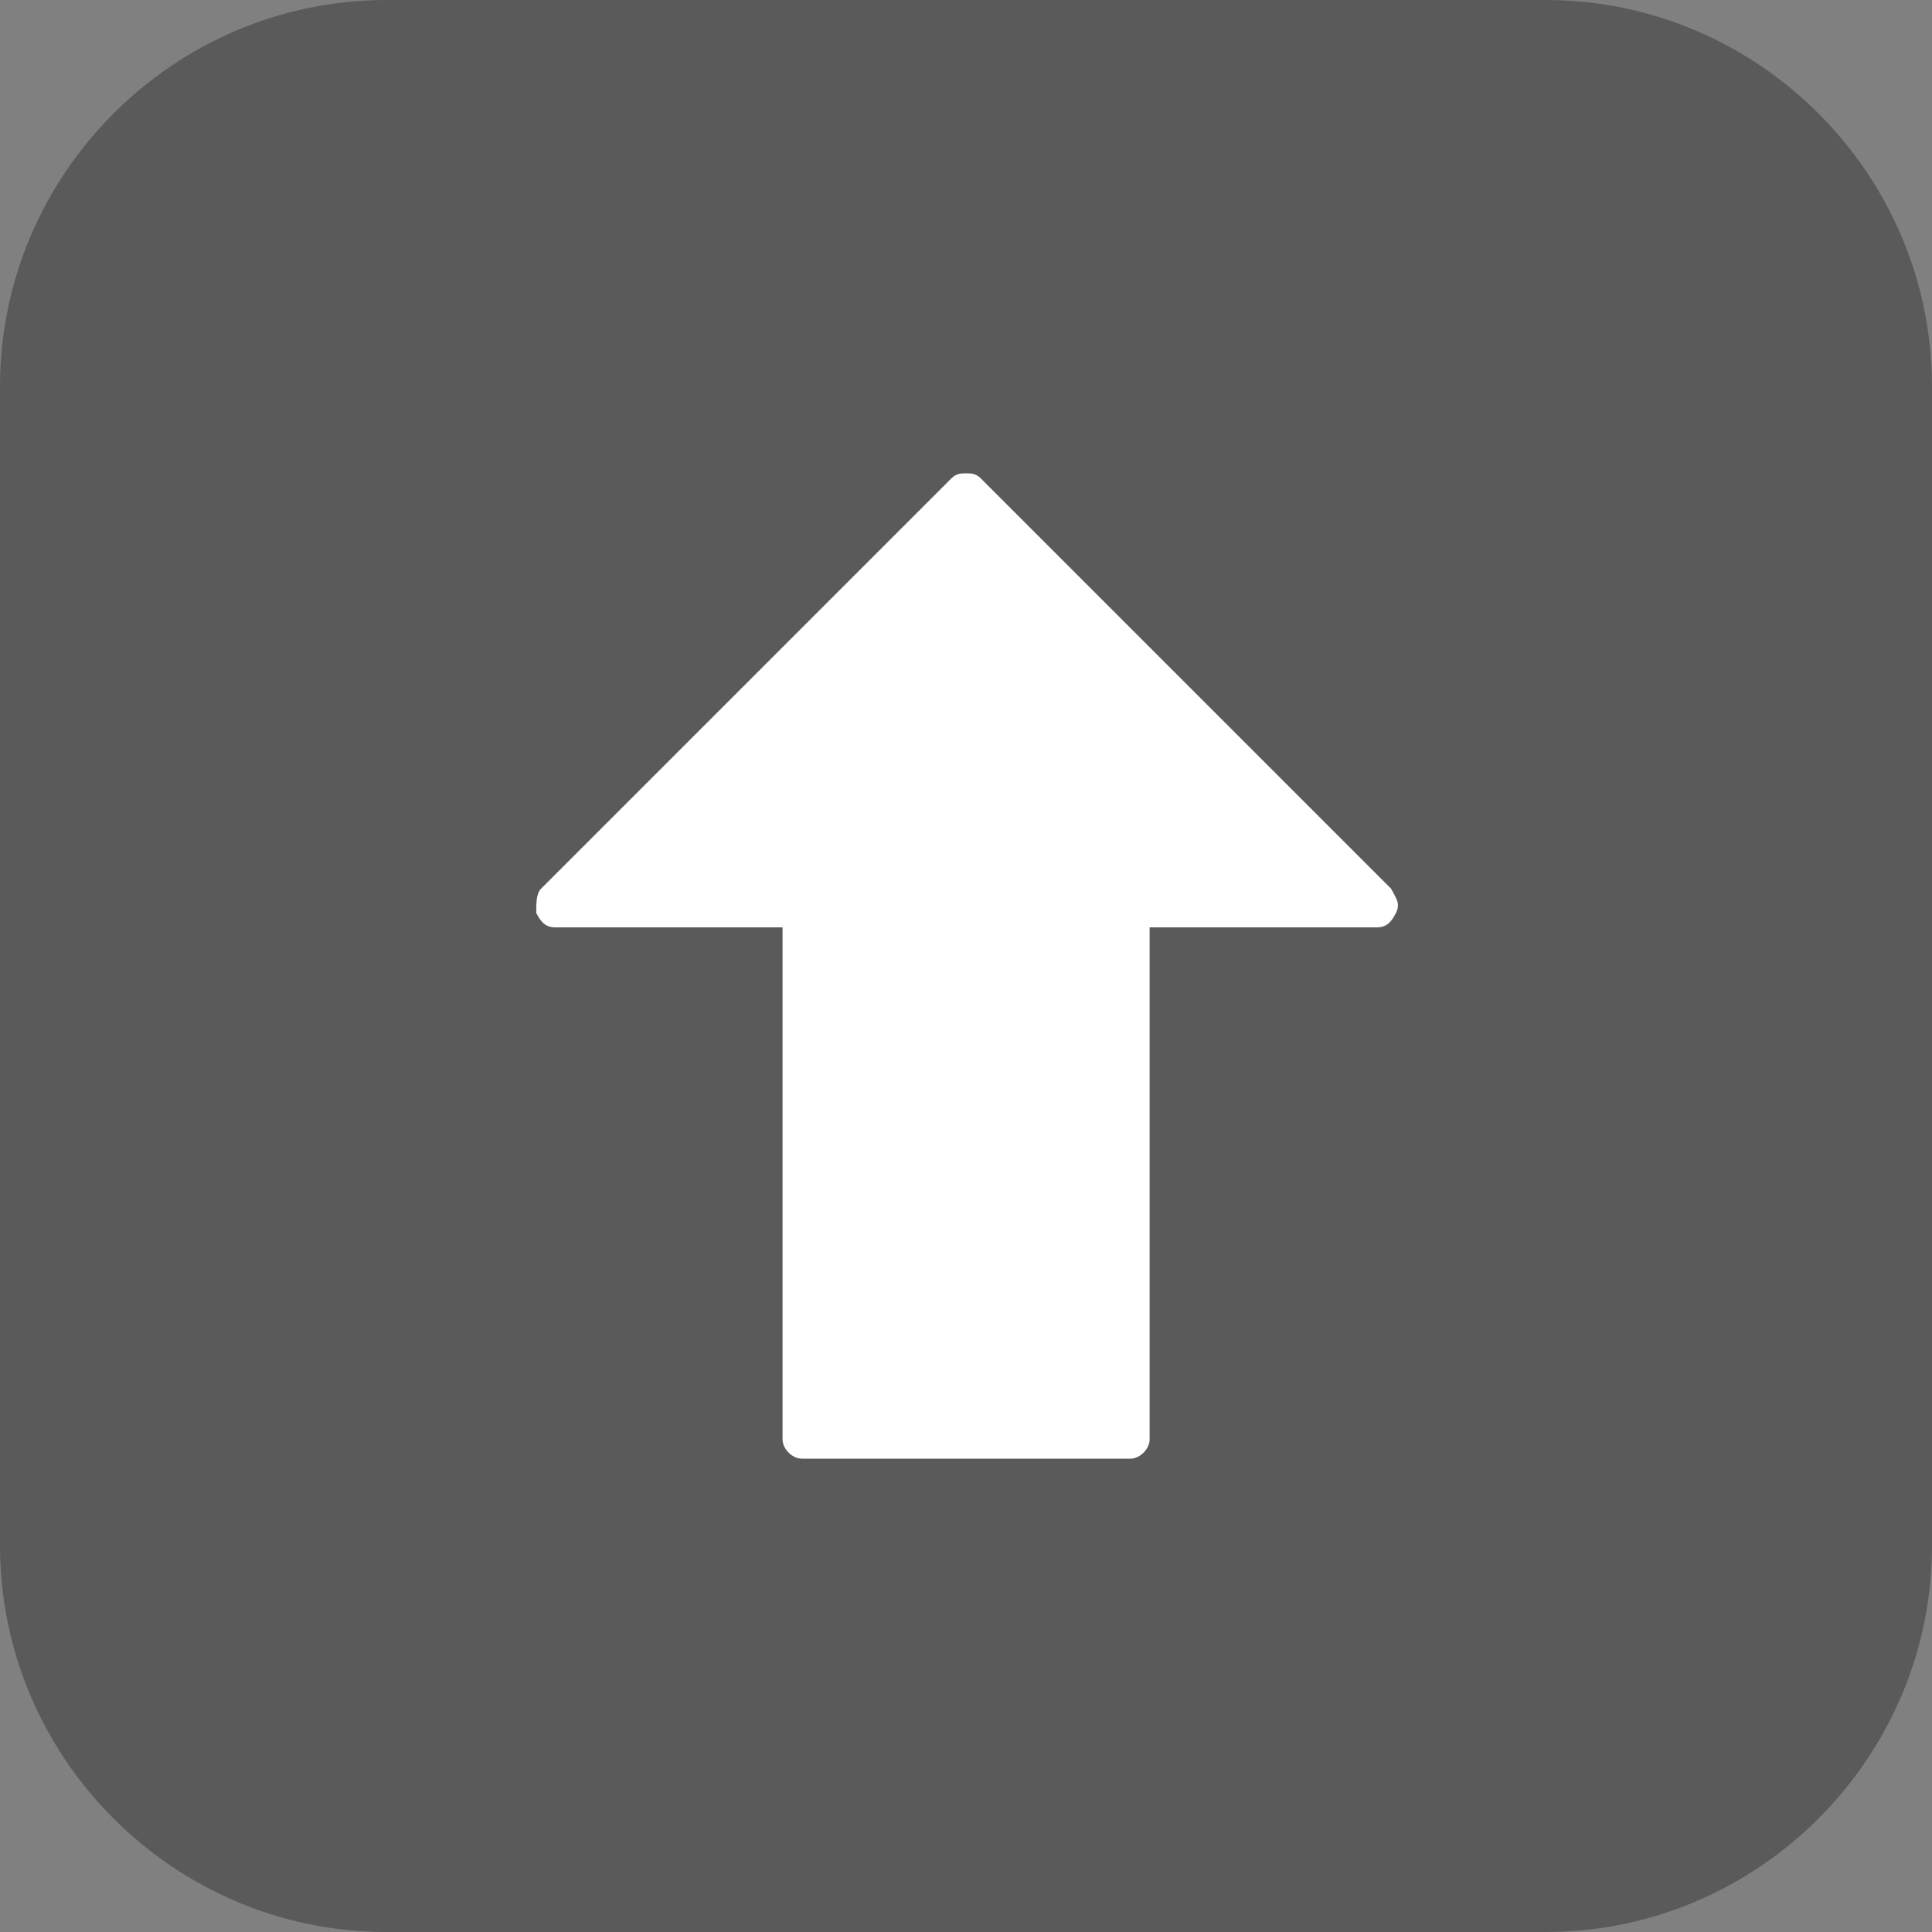 <svg width="40" height="40" viewBox="0 0 40 40" fill="none" xmlns="http://www.w3.org/2000/svg">
<rect x="0" y="0" width="40" height="40" fill="#808080" stroke="none"/>
<g clip-path="url(#clip0_2488_2761)">
<path opacity="0.3" d="M32 40H8C3.6 40 0 36.4 0 32V8C0 3.6 3.6 0 8 0H32C36.4 0 40 3.6 40 8V32C40 36.4 36.4 40 32 40Z" fill="black"/>
<path d="M11.102 18.9C11.202 19.1 11.302 19.2 11.502 19.2H16.202V29.8C16.202 30 16.402 30.2 16.602 30.2H23.402C23.602 30.2 23.802 30 23.802 29.8V19.2H28.502C28.702 19.2 28.802 19.1 28.902 18.9C29.002 18.7 28.902 18.6 28.802 18.4L20.302 9.9C20.202 9.8 20.102 9.8 20.002 9.8C19.902 9.8 19.802 9.8 19.702 9.9L11.202 18.4C11.102 18.5 11.102 18.7 11.102 18.9Z" fill="white"/>
</g>
<defs>
<clipPath id="clip0_2488_2761">
<rect width="40" height="40" fill="white"/>
</clipPath>
</defs>
</svg>
